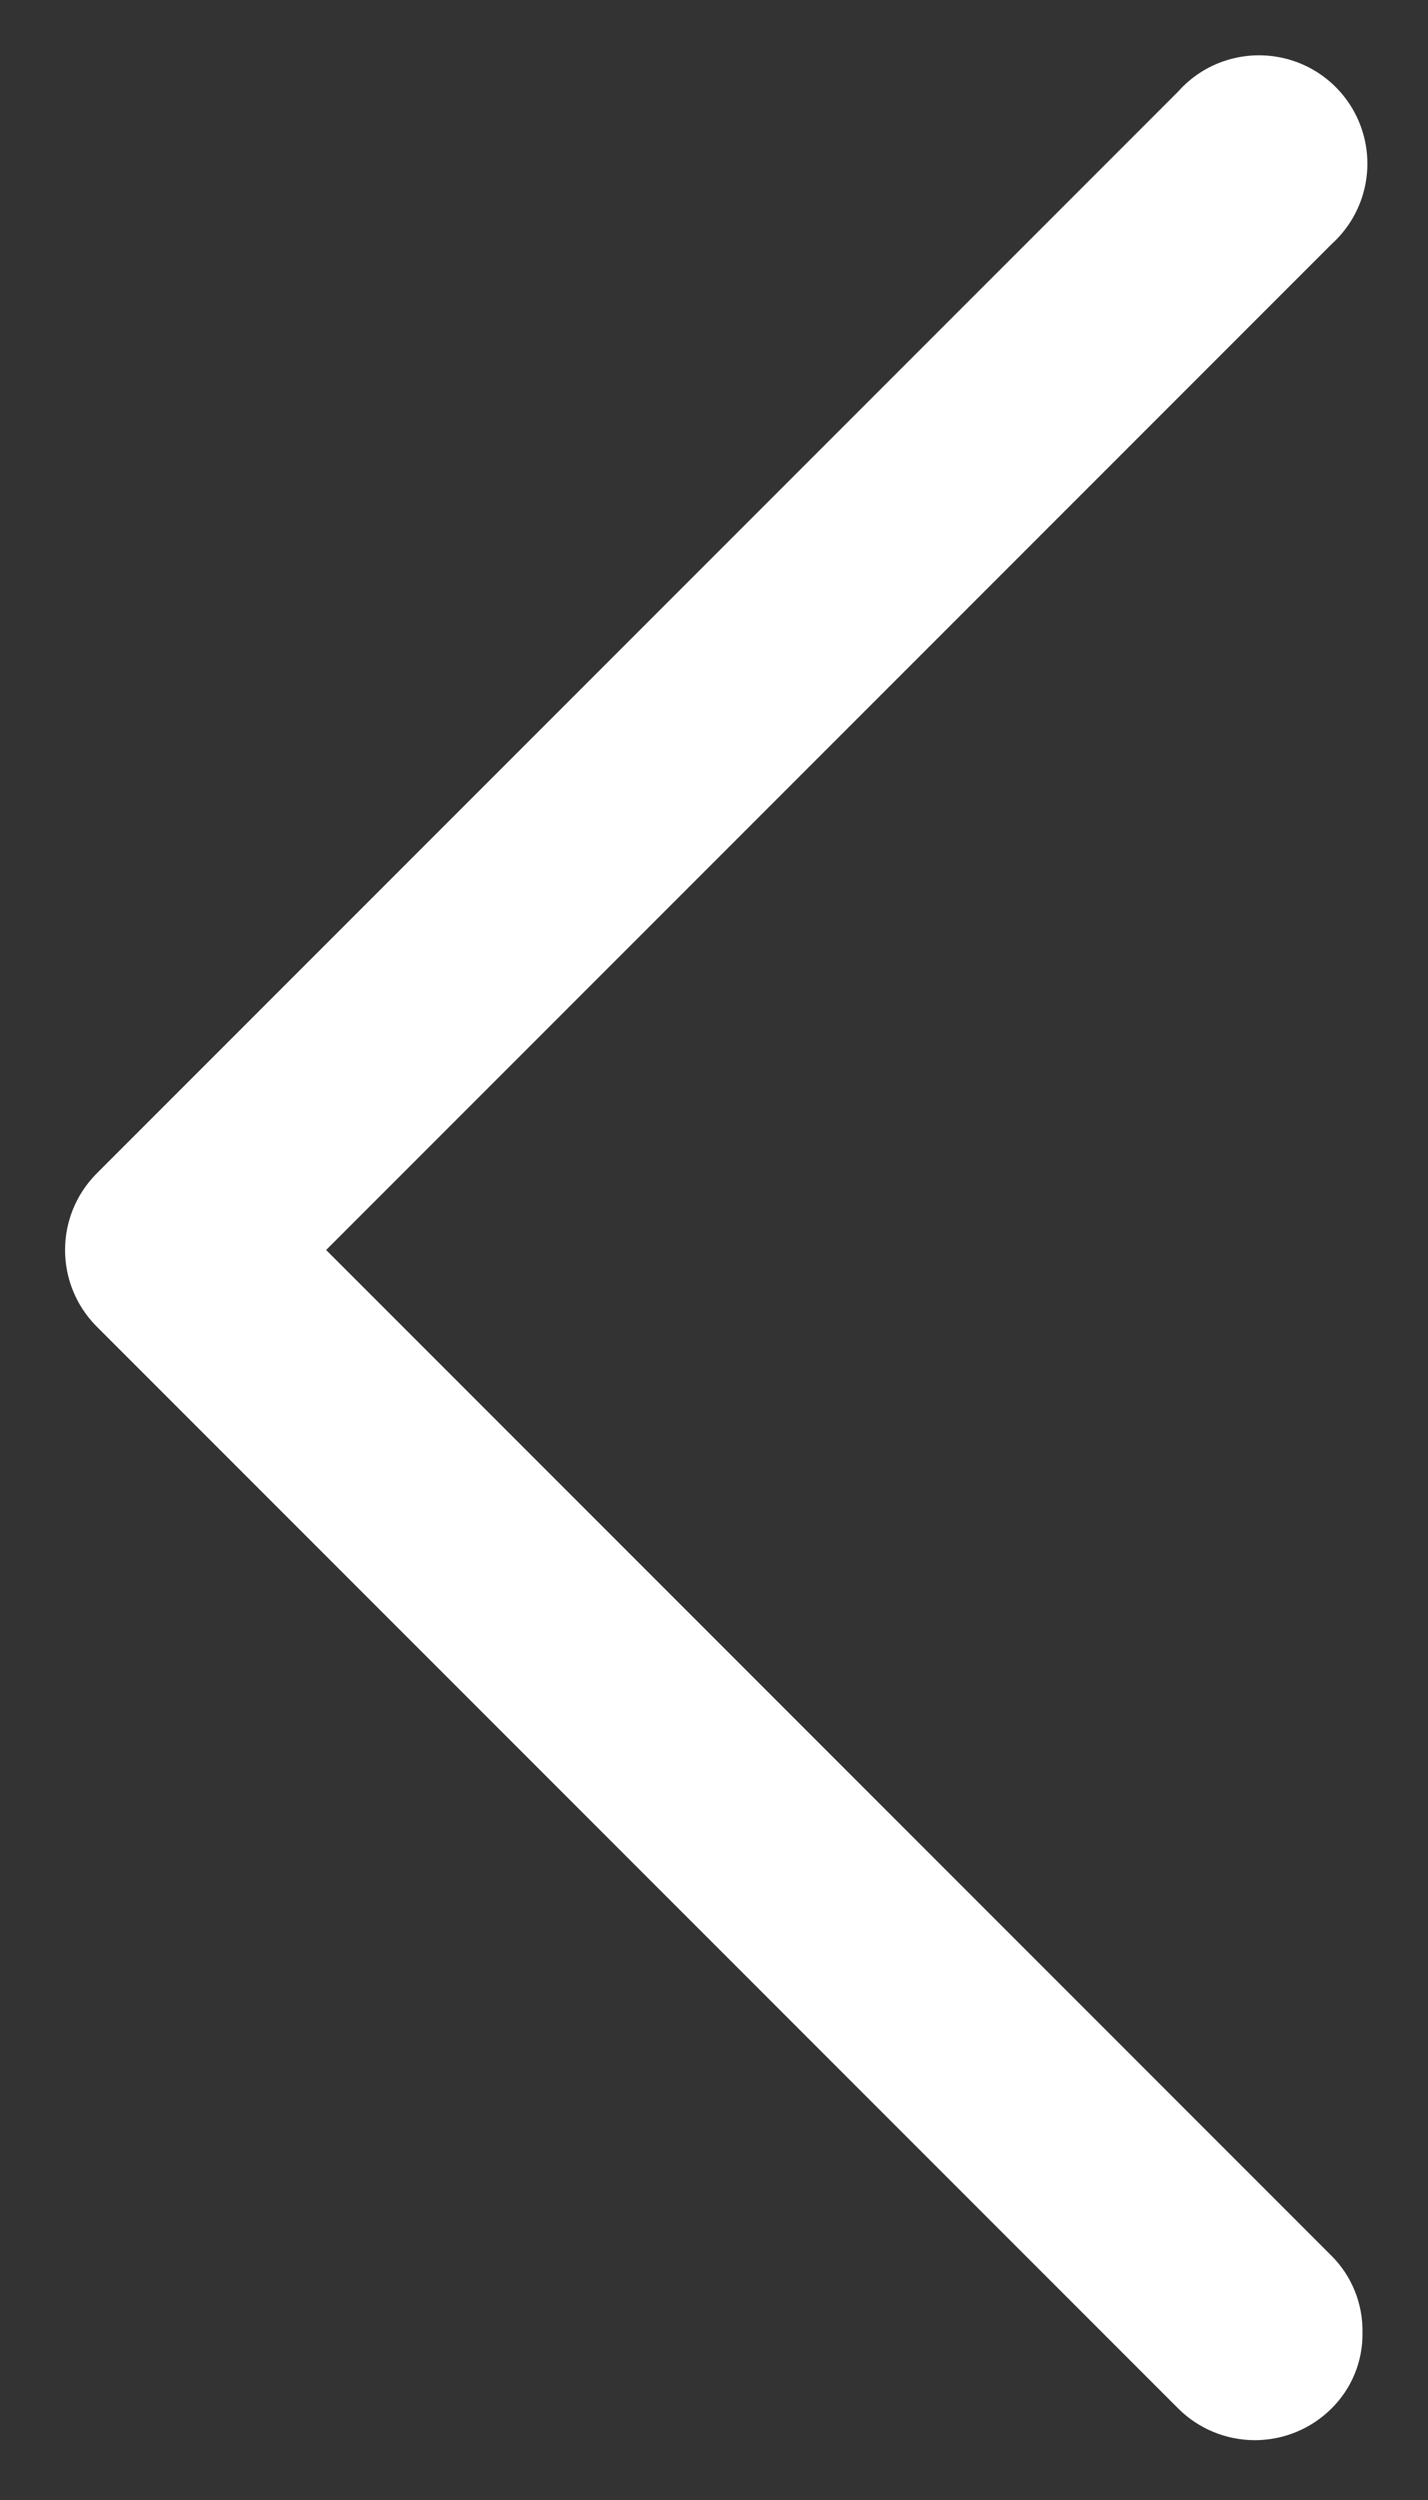 <?xml version="1.0" encoding="UTF-8"?>
<svg width="8px" height="14px" viewBox="0 0 8 14" version="1.1" xmlns="http://www.w3.org/2000/svg" xmlns:xlink="http://www.w3.org/1999/xlink">
    <rect x="0" y="0" width="8" height="14" fill="#333333" stroke="none"/>
    <!-- Generator: Sketch 61 (89581) - https://sketch.com -->
    <title>Path</title>
    <desc>Created with Sketch.</desc>
    <g id="Page-1" stroke="none" stroke-width="1" fill="none" fill-rule="evenodd">
        <g id="arrow" transform="translate(-20, -18)" fill="#FFFFFF" fill-rule="nonzero">
            <g id="icon/arrow" transform="translate(25, 25) scale(-1, 1) translate(-25, -25) ">
                <g id="chevron-up" transform="translate(26, 25) rotate(90) translate(-26, -25) translate(19, 21)">
                    <path d="M13.06,7.633 C12.9,7.635 12.746,7.573 12.633,7.46 L7,1.827 L1.367,7.46 C1.216,7.627 0.986,7.697 0.768,7.642 C0.55,7.587 0.38,7.416 0.327,7.197 C0.274,6.979 0.345,6.749 0.513,6.6 L6.573,0.54 C6.81,0.306 7.19,0.306 7.427,0.54 L13.487,6.6 C13.601,6.714 13.665,6.869 13.665,7.03 C13.665,7.191 13.601,7.346 13.487,7.46 C13.374,7.574 13.22,7.636 13.06,7.633 L13.06,7.633 Z" id="Path"></path>
                </g>
            </g>
        </g>
    </g>
</svg>